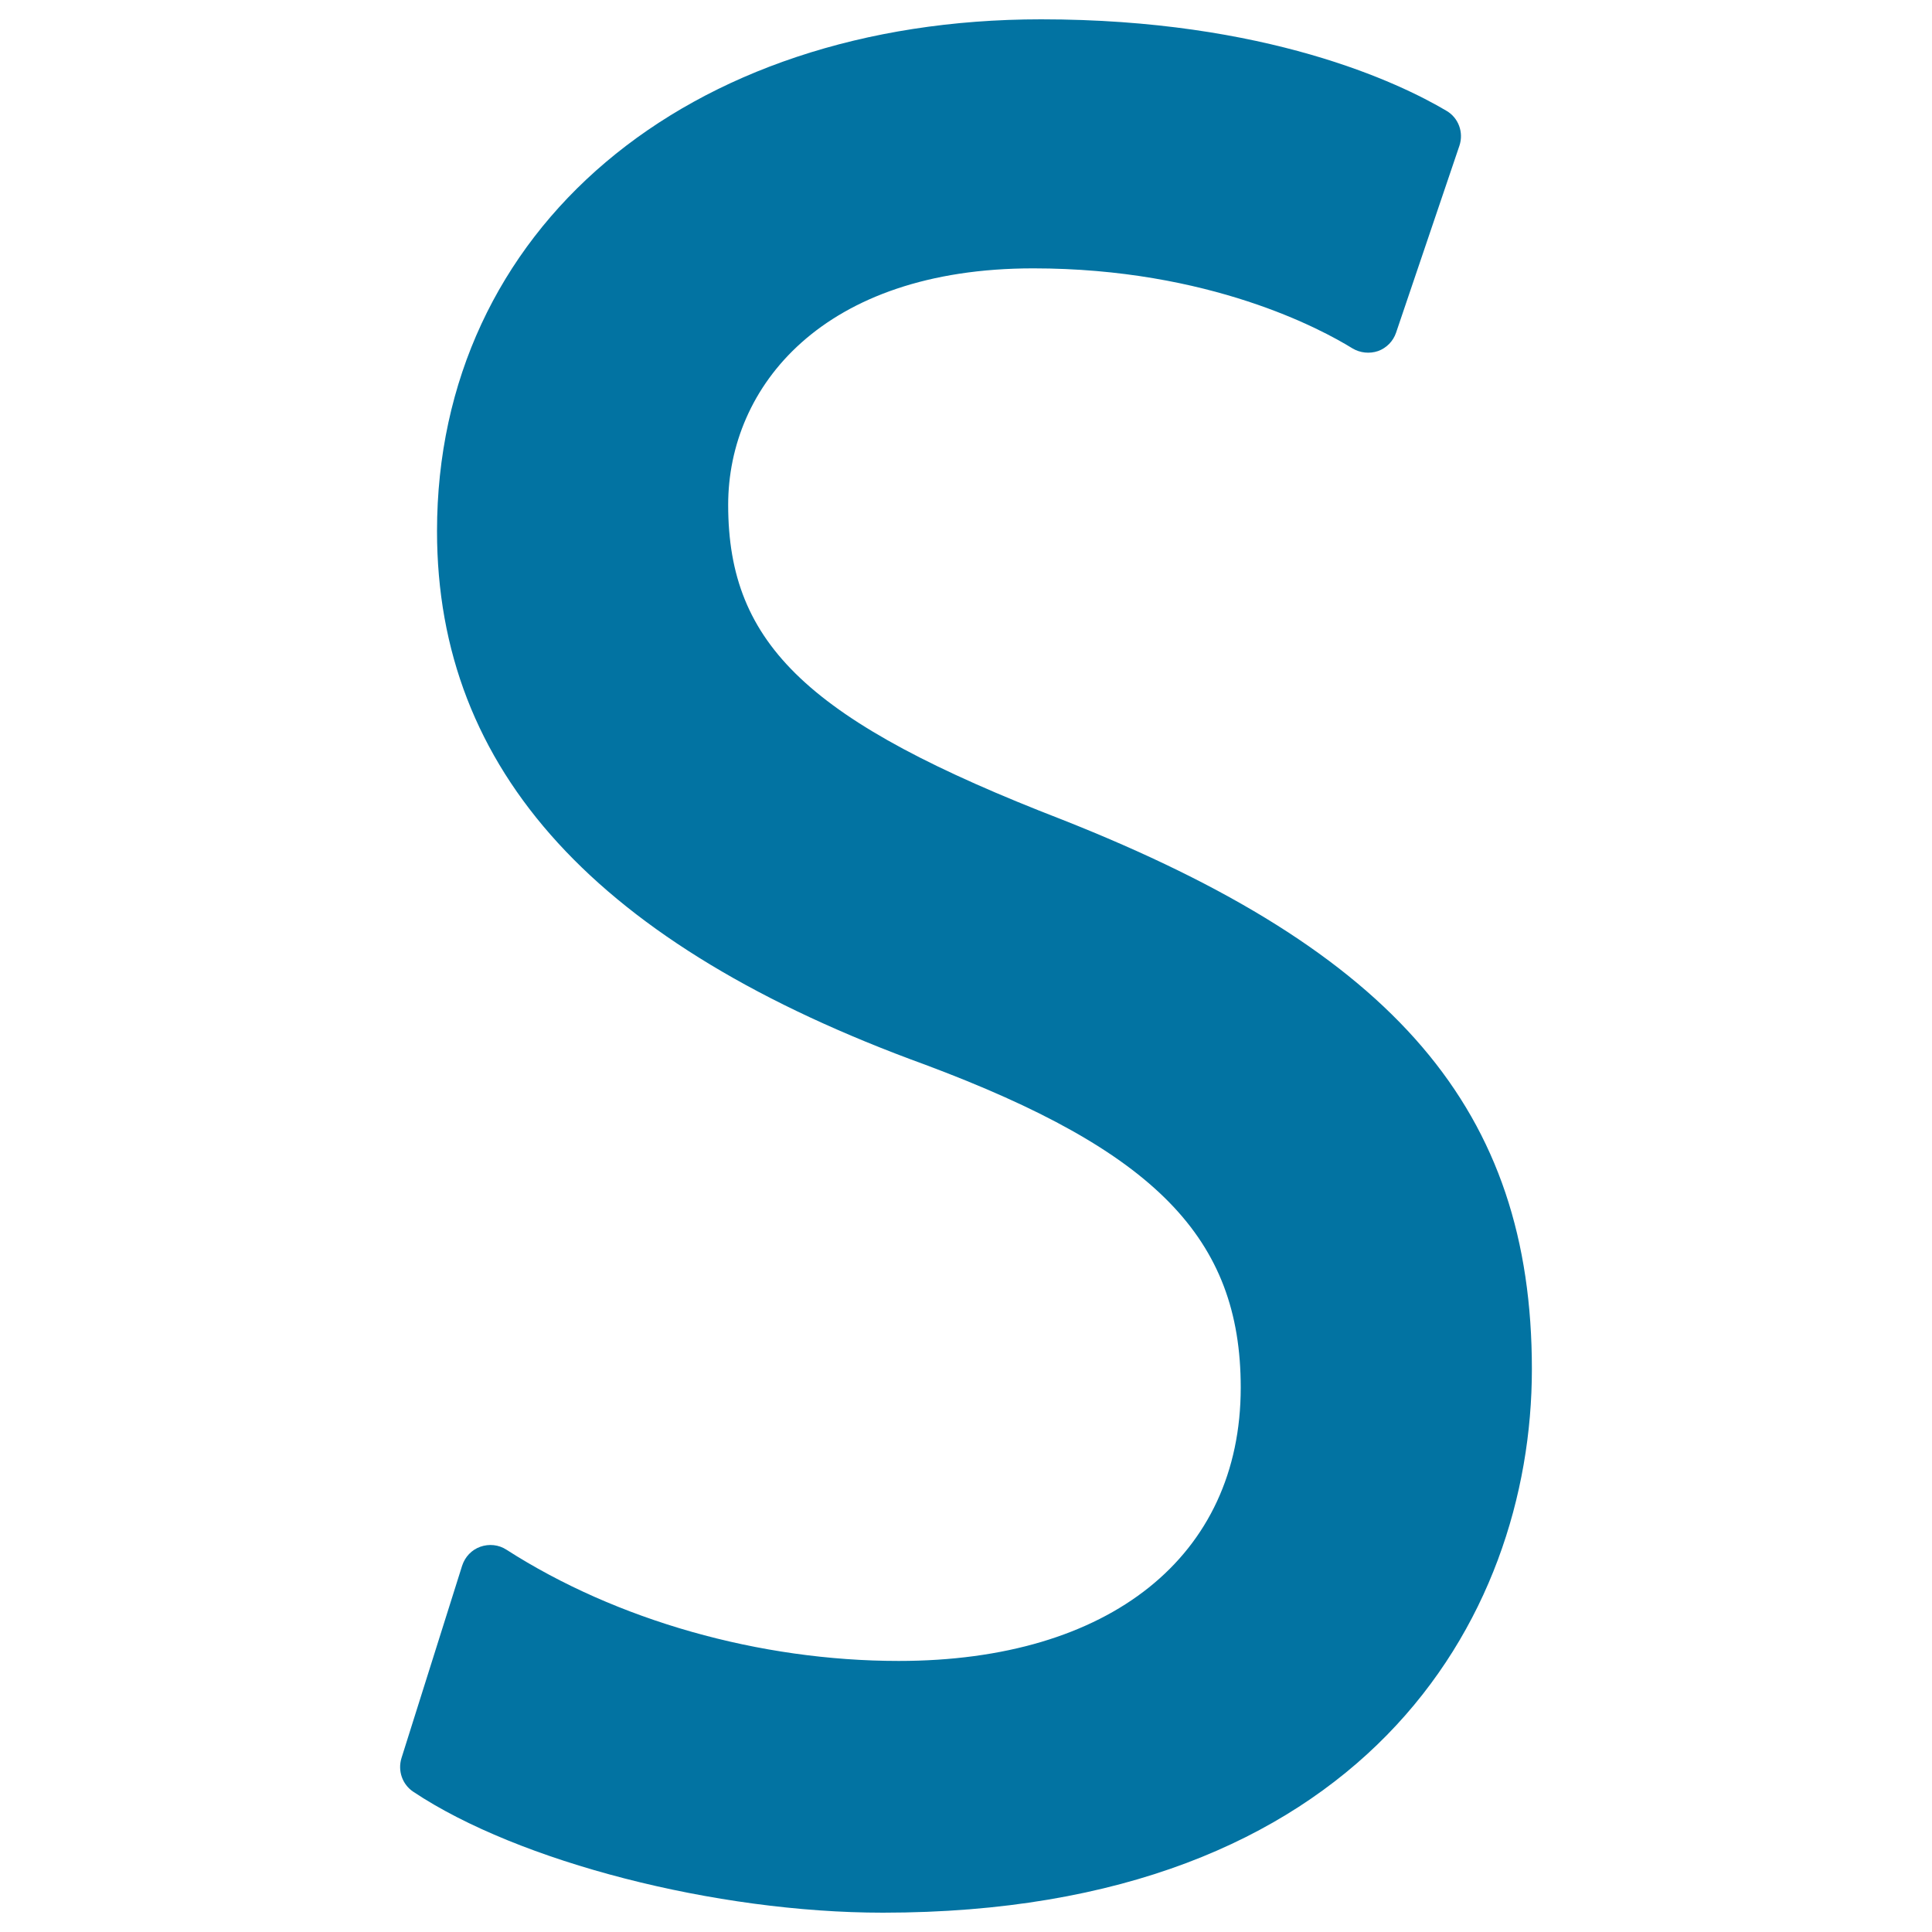 <svg xmlns="http://www.w3.org/2000/svg" viewBox="0 0 1000 1000" style="fill:#0273a2">
<title>Somalia Shilling SVG icon</title>
<g><path d="M549.9,424.3c-131-50.7-173-90.3-173-163c0-61,48.8-122.4,157.9-122.4c91.3,0,149.5,31.7,165.2,41.4c4,2.4,8.9,2.9,13.3,1.4c4.4-1.6,7.8-5.1,9.3-9.5l32.8-96.8c2.3-6.9-0.5-14.5-6.8-18.1C724.3,42.9,655.5,10,538.9,10c-184.1,0-312.7,108.9-312.7,264.9c0,124,82.7,214.4,252.7,276.2c119,44.5,163.3,89.7,163.3,167.1c0,87.3-67.8,141.5-177,141.5c-72,0-146.1-21-203.1-57.6c-4-2.6-9-3.1-13.5-1.5c-4.5,1.6-7.9,5.2-9.4,9.8L207.8,910c-2,6.5,0.4,13.6,6.1,17.4c54.4,36.3,156.6,62.6,243.1,62.6c247.9,0,335.9-151.5,335.9-281.3C792.9,574.9,722.5,492.5,549.9,424.3z"/></g>
</svg>